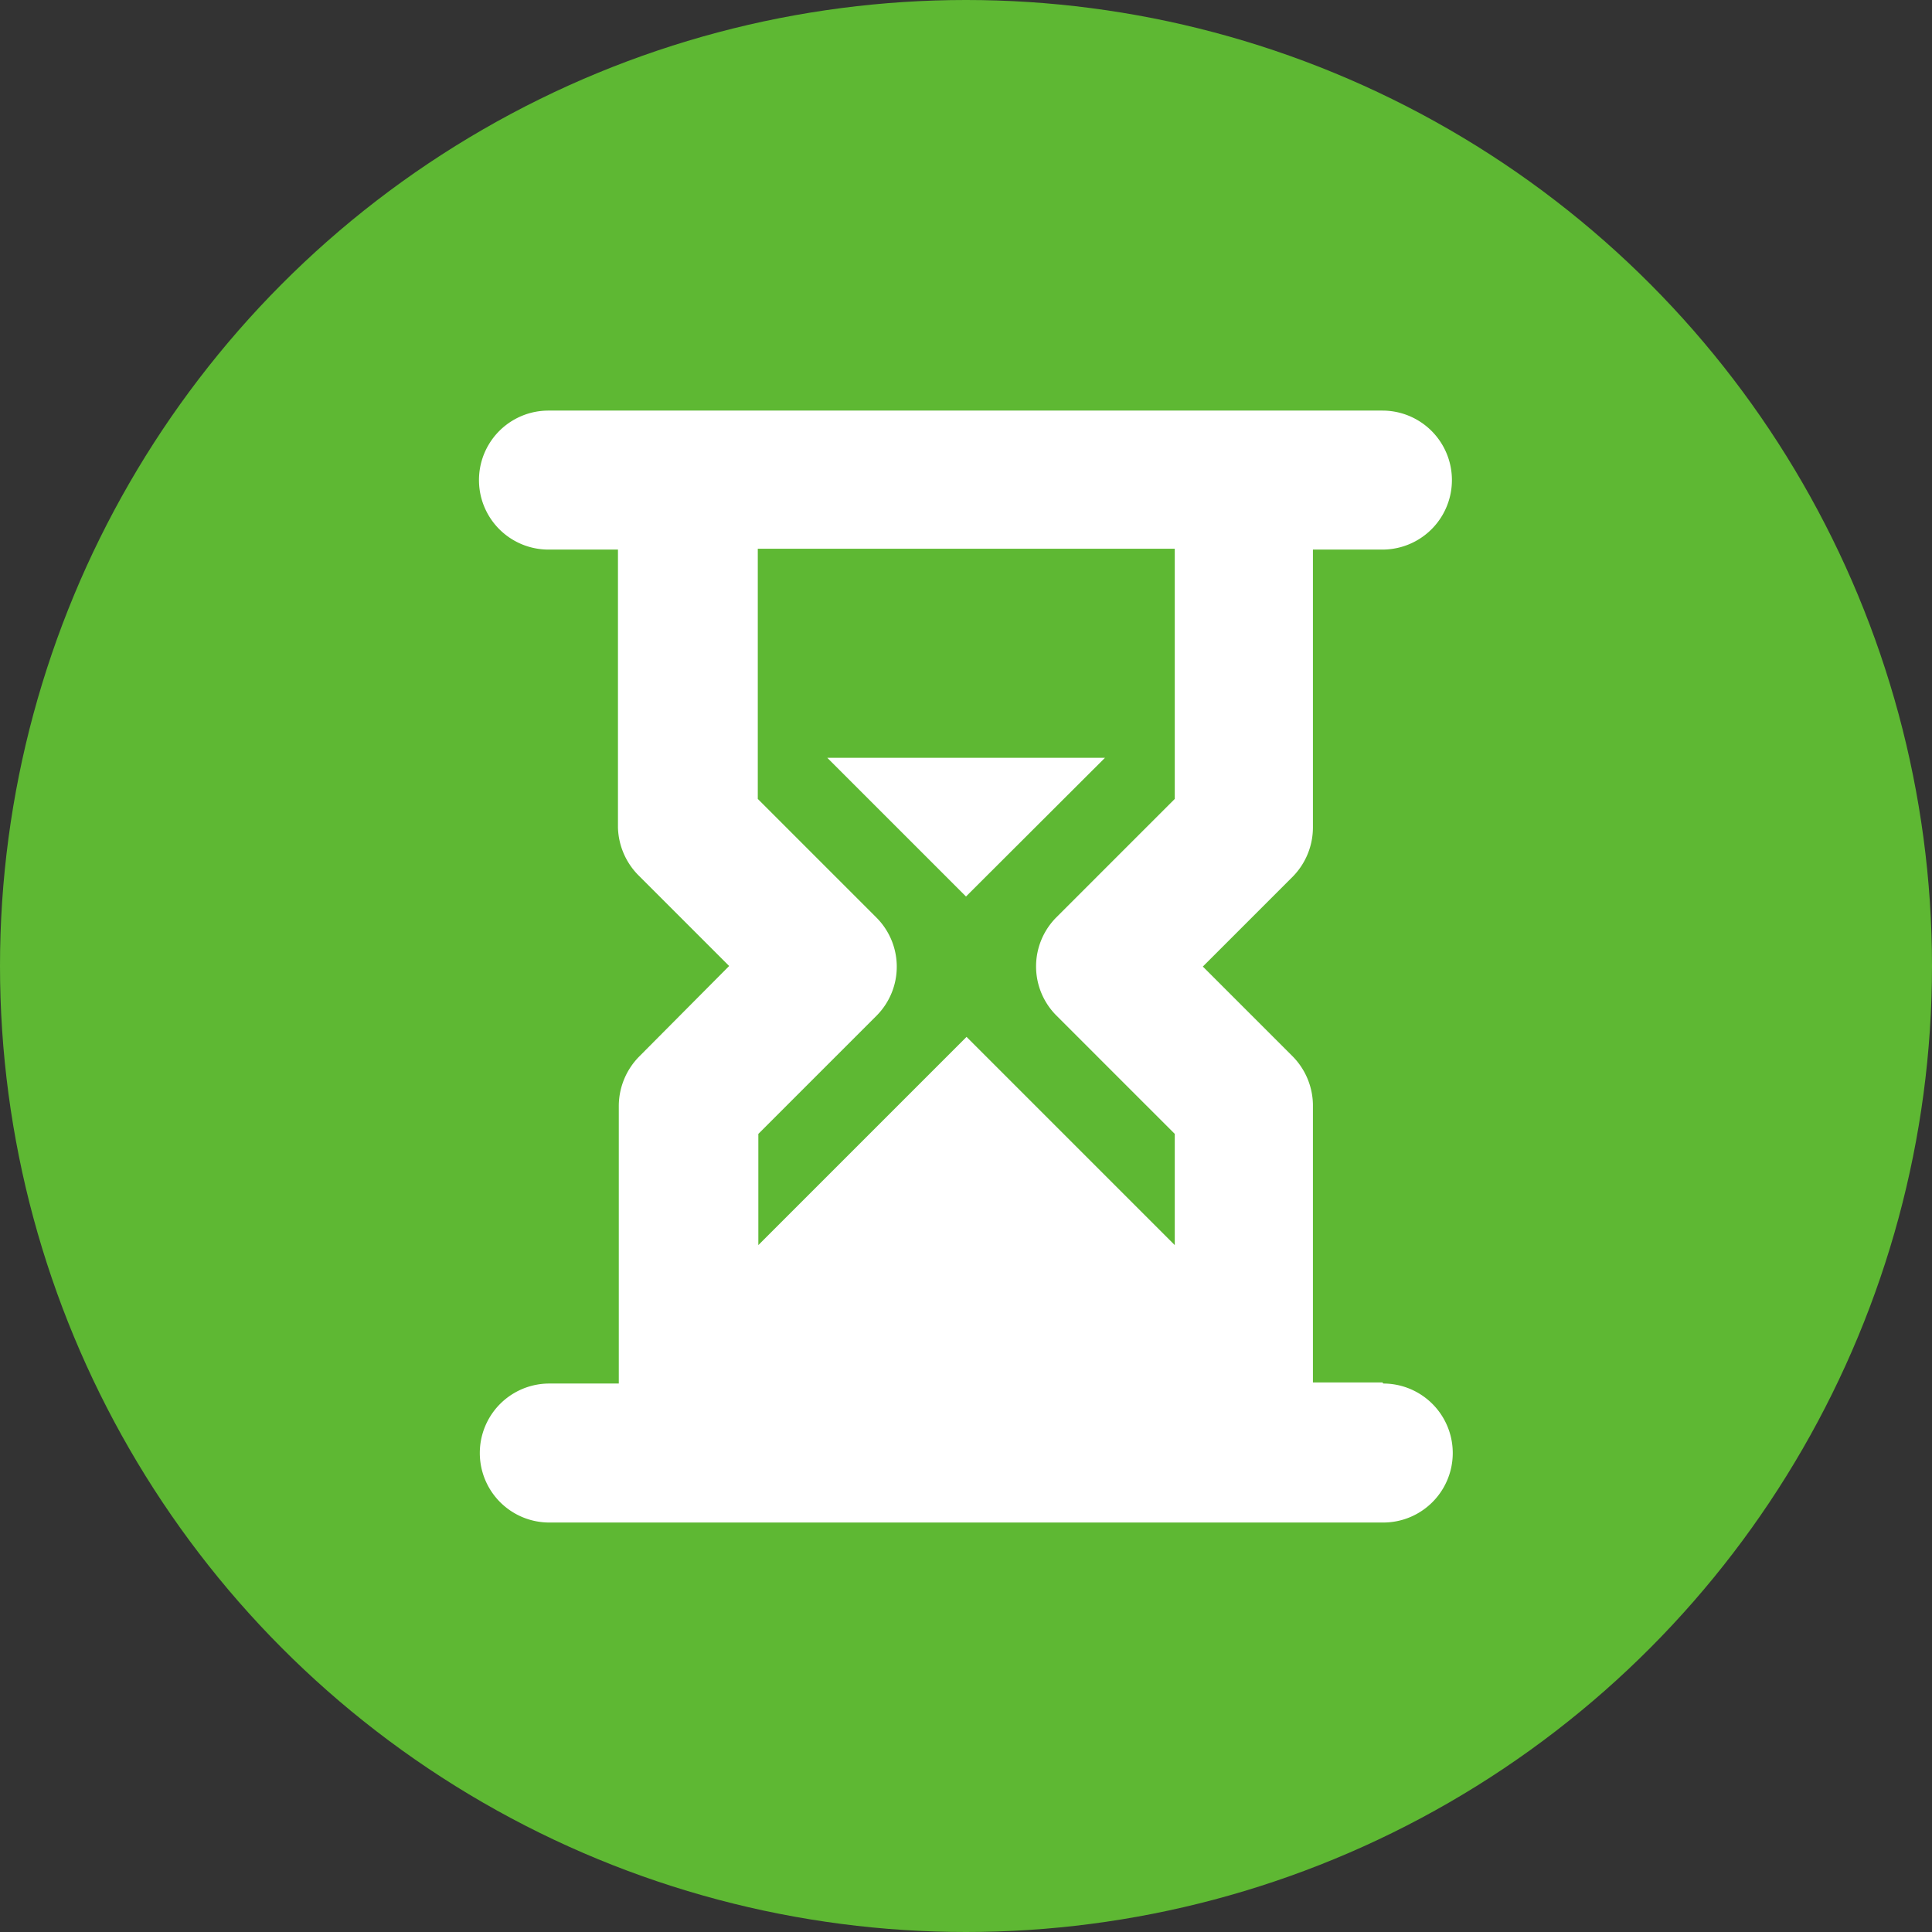 <svg xmlns="http://www.w3.org/2000/svg" viewBox="0 0 69.5 69.5">
    <rect x="0" y="0" width="69.5" height="69.5" fill="#333333" stroke="none"/>
    <defs>
        <style>.cls-1{fill:#5eb833;}.cls-2{fill:#fff;}</style>
    </defs>
    <title>Asset 5</title>
    <g id="Layer_2" data-name="Layer 2">
        <g id="Layer_1-2" data-name="Layer 1">
            <circle class="cls-1" cx="34.75" cy="34.75" r="34.75"/>
            <path class="cls-2"
                  d="M49.73,49.73h-2.5v-10A2.53,2.53,0,0,0,46.5,38l-3.23-3.23,3.23-3.23a2.53,2.53,0,0,0,.73-1.77v-10h2.5a2.5,2.5,0,0,0,0-5h-30a2.5,2.5,0,0,0,0,5h2.5v10A2.54,2.54,0,0,0,23,31.52l3.23,3.23L23,38a2.54,2.54,0,0,0-.74,1.77v10h-2.5a2.5,2.5,0,0,0,0,5h30a2.5,2.5,0,0,0,0-5ZM31.52,33l-4.26-4.26v-9h15v9L38,33a2.5,2.5,0,0,0,0,3.53l4.26,4.26v4l-7.49-7.49-7.49,7.49v-4l4.26-4.26A2.5,2.5,0,0,0,31.52,33Z"/>
            <polygon class="cls-2" points="39.75 27.26 29.76 27.26 34.75 32.25 39.75 27.26"/>
        </g>
    </g>
</svg>
